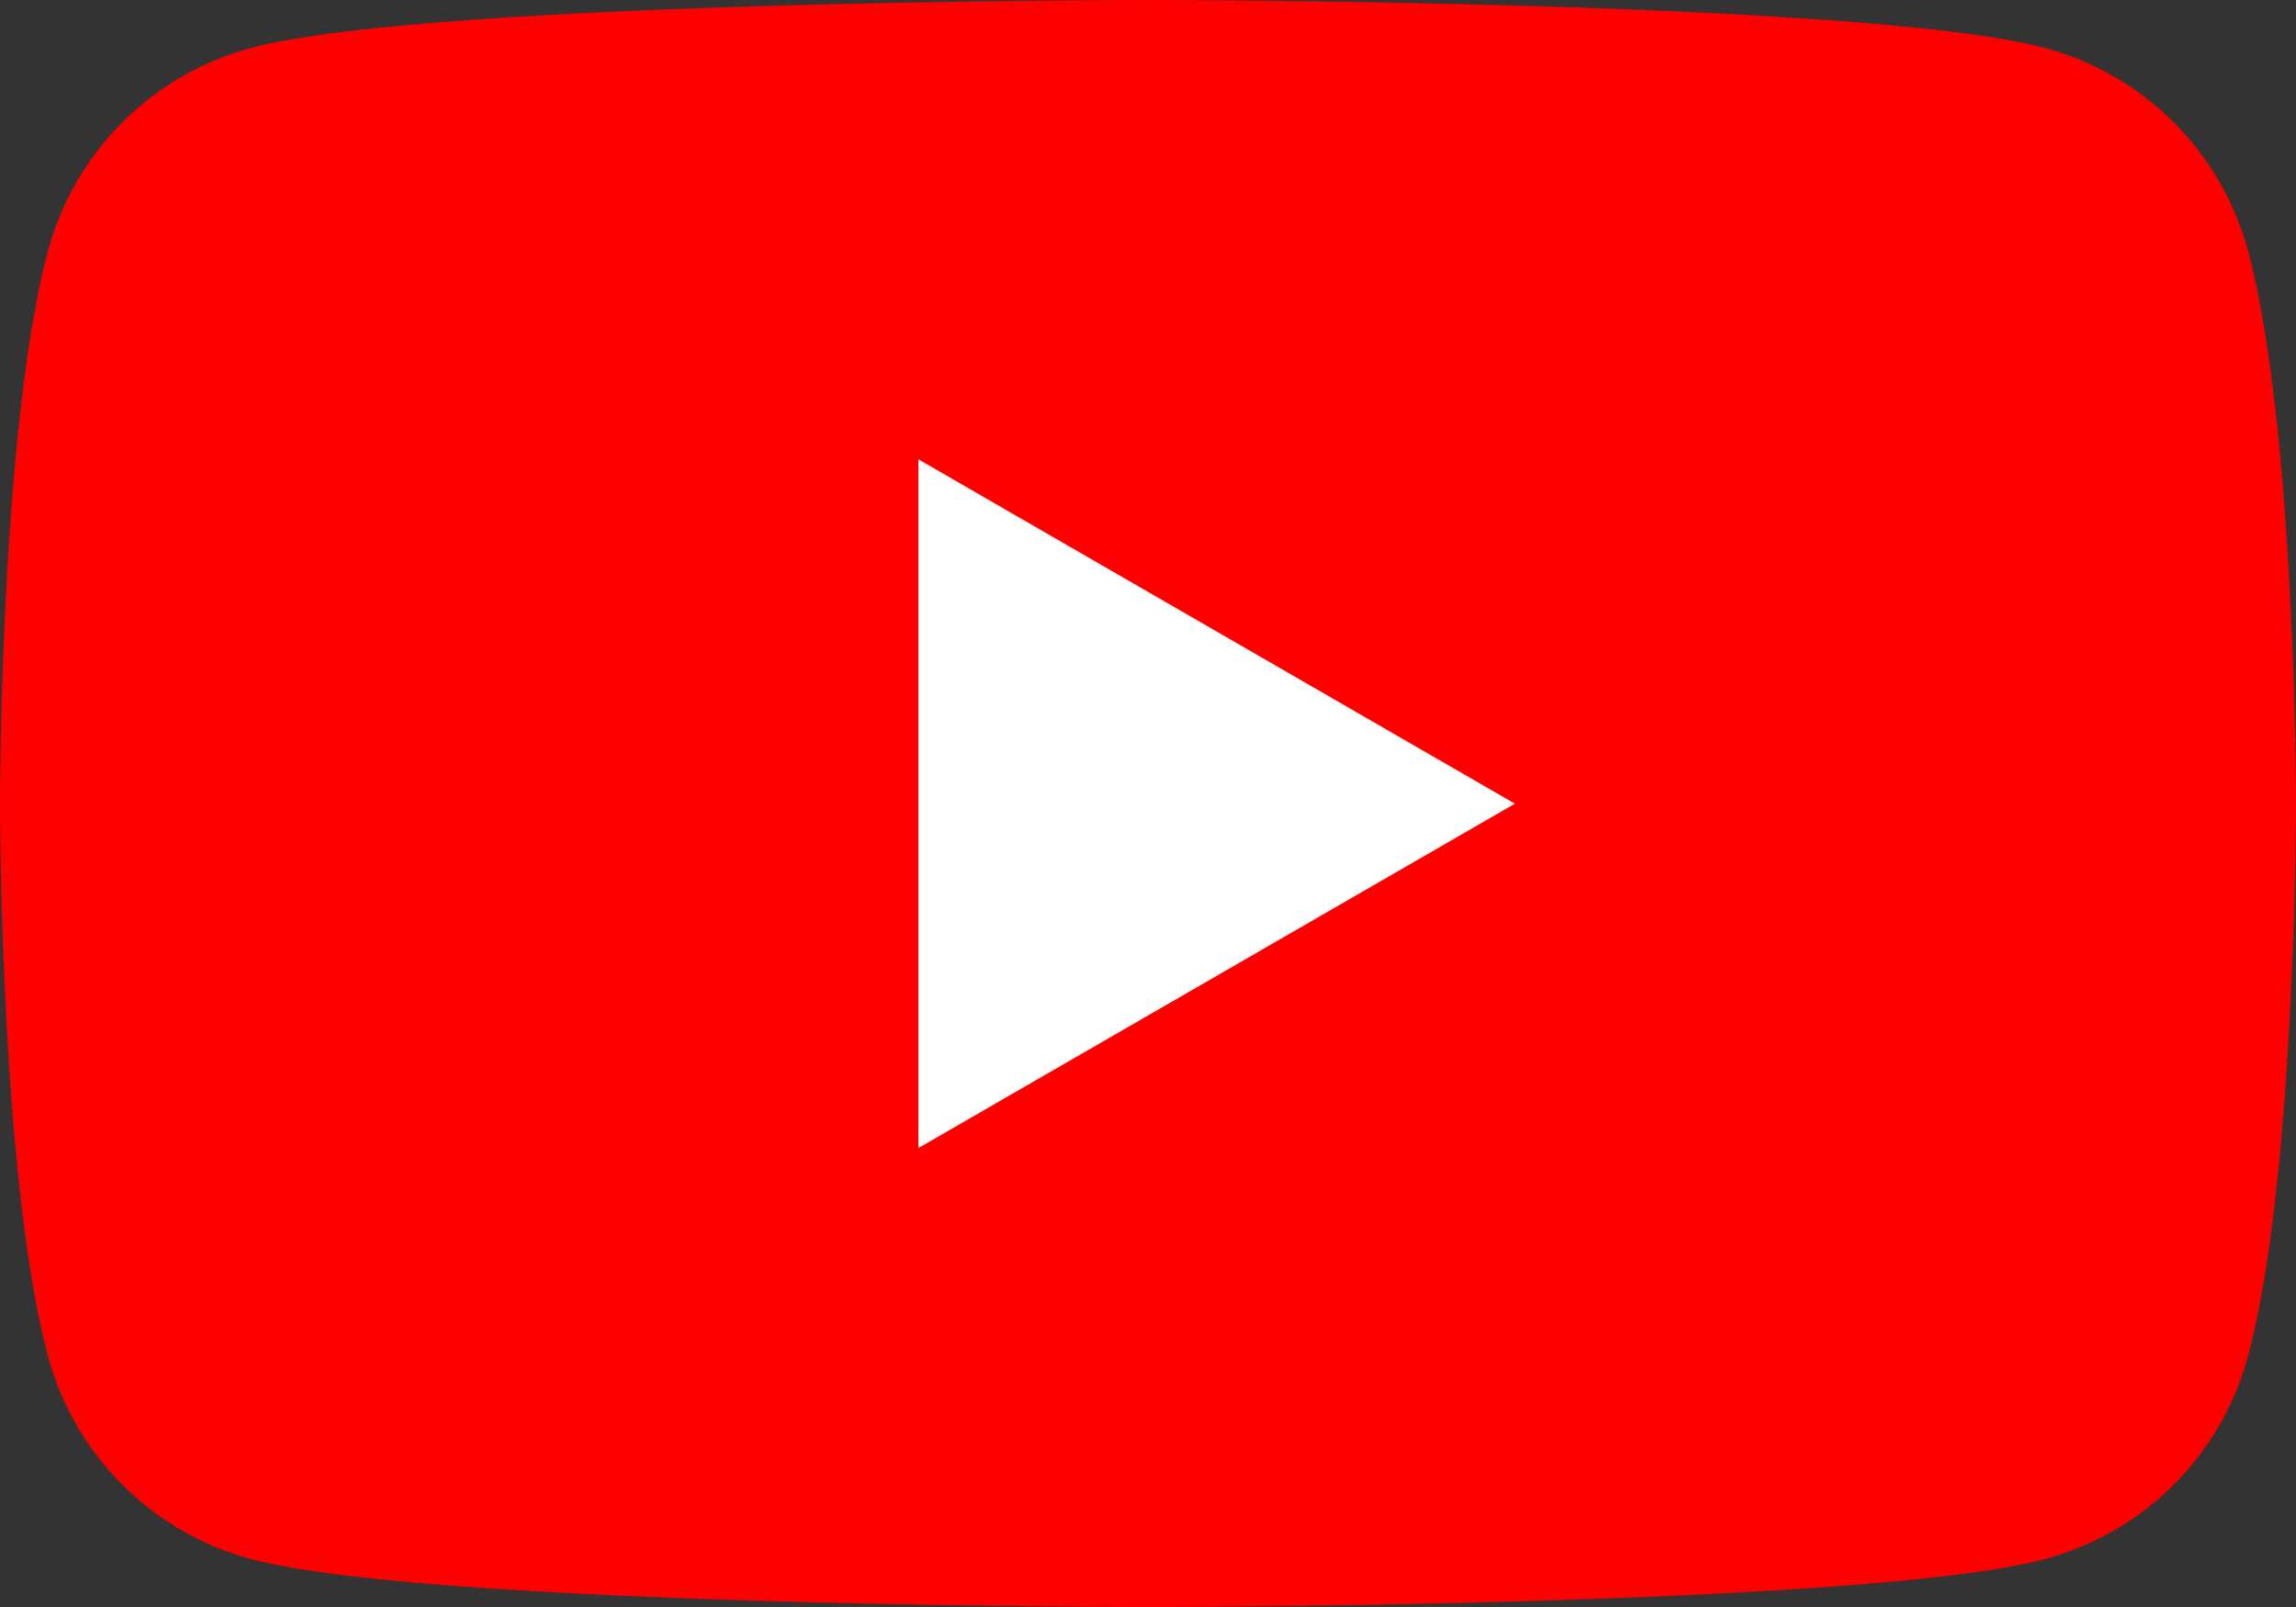 <svg xmlns="http://www.w3.org/2000/svg" width="38" height="26.6" viewBox="0 0 38 26.6"><rect x="0" y="0" width="38" height="26.6" fill="#333333" stroke="none"/><g transform="translate(0 0)"><path d="M37.206,4.154A4.759,4.759,0,0,0,33.846.794C30.883,0,19,0,19,0S7.117,0,4.154.794A4.759,4.759,0,0,0,.794,4.154C0,7.117,0,13.3,0,13.3s0,6.183.794,9.146a4.759,4.759,0,0,0,3.36,3.36C7.117,26.6,19,26.6,19,26.6s11.883,0,14.846-.794a4.759,4.759,0,0,0,3.36-3.36C38,19.483,38,13.3,38,13.3s0-6.183-.794-9.146" transform="translate(0 0)" fill="red"/><path d="M48.594,35.7,58.466,30l-9.872-5.7Z" transform="translate(-33.394 -16.697)" fill="#fff"/></g></svg>